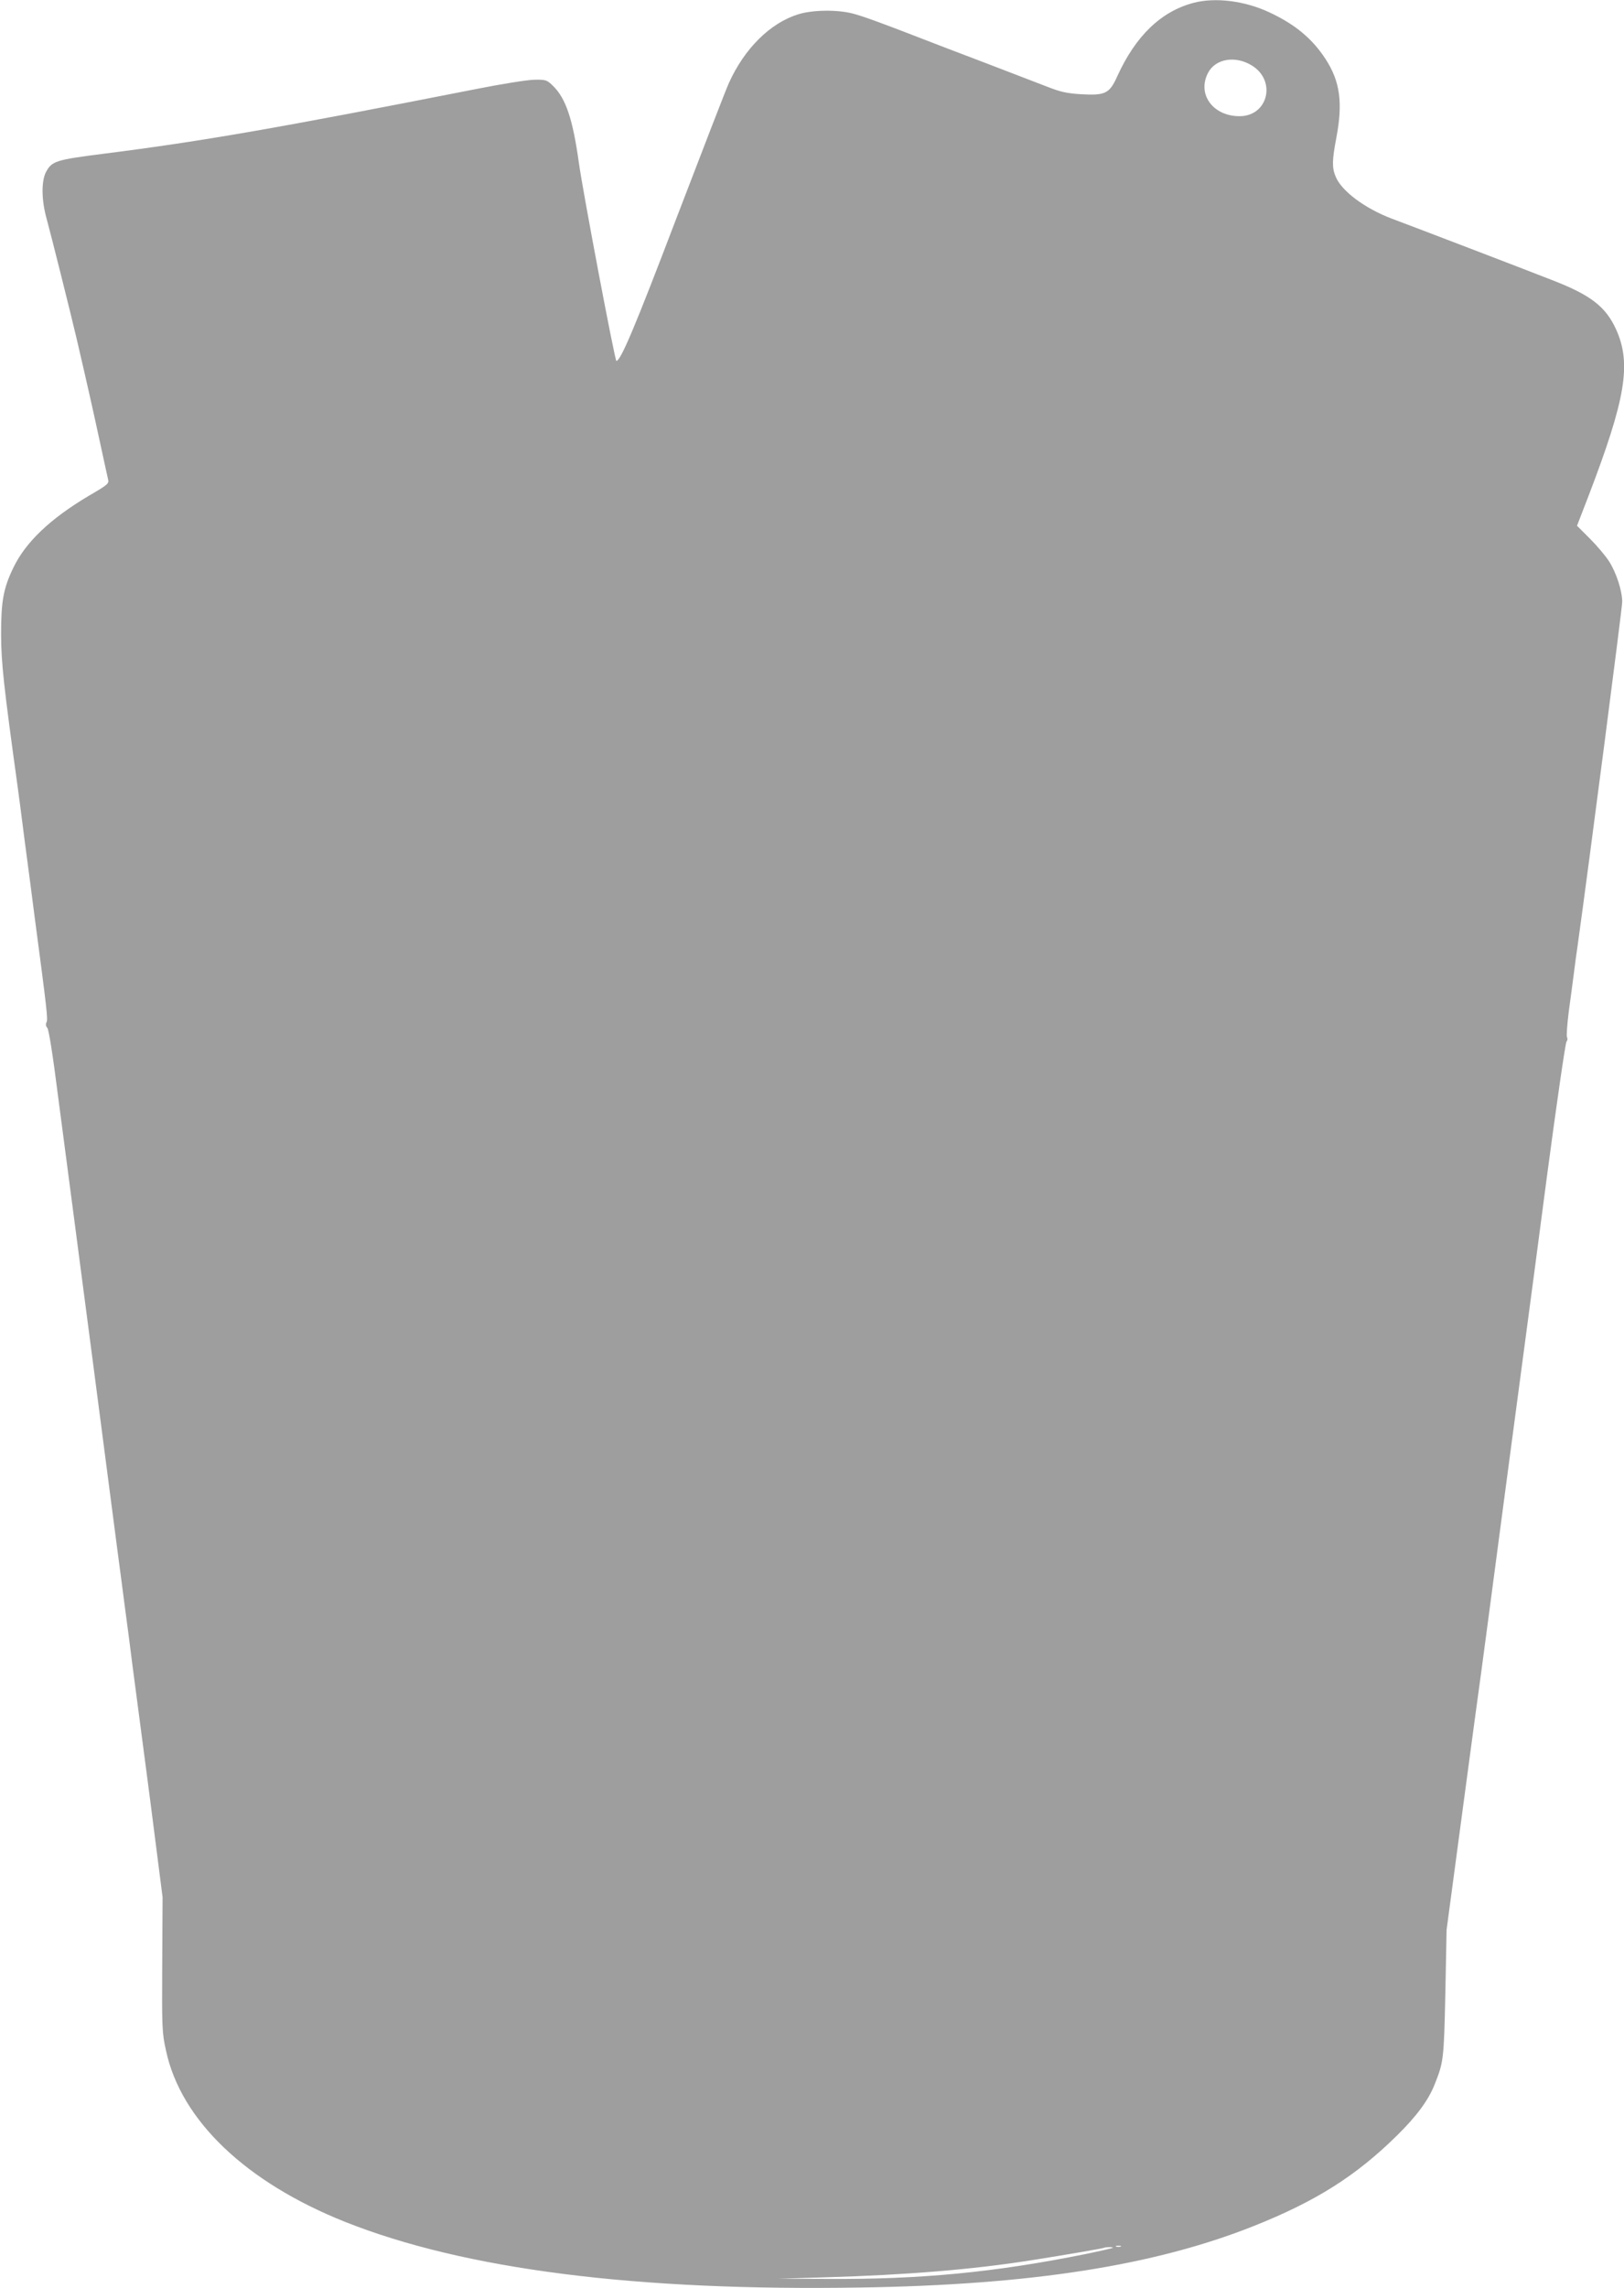 <?xml version="1.0" standalone="no"?>
<!DOCTYPE svg PUBLIC "-//W3C//DTD SVG 20010904//EN"
 "http://www.w3.org/TR/2001/REC-SVG-20010904/DTD/svg10.dtd">
<svg version="1.0" xmlns="http://www.w3.org/2000/svg"
 width="909pt" height="1280pt" viewBox="0 0 909 1280"
 preserveAspectRatio="xMidYMid meet">
<g transform="translate(0,1280) scale(0.1,-0.1)"
fill="#9e9e9e" stroke="none">
<path d="M6680 12784 c-181 -48 -323 -184 -426 -410 -44 -98 -67 -109 -205
-101 -78 5 -114 13 -185 41 -49 19 -208 80 -354 136 -146 55 -299 114 -340
130 -242 94 -342 130 -396 144 -88 23 -226 21 -306 -4 -156 -48 -301 -191
-388 -384 -16 -34 -147 -374 -294 -757 -231 -606 -311 -796 -336 -798 -8 -1
-188 949 -210 1109 -34 244 -73 360 -145 430 -34 33 -40 35 -103 34 -37 0
-186 -24 -332 -53 -1098 -216 -1526 -291 -2080 -361 -268 -34 -290 -41 -323
-103 -26 -51 -25 -156 3 -257 23 -83 136 -534 169 -675 65 -279 96 -419 131
-581 21 -99 42 -192 45 -206 6 -23 -2 -30 -109 -92 -215 -128 -352 -258 -421
-401 -56 -116 -69 -187 -69 -375 1 -160 14 -282 94 -860 6 -41 23 -176 39
-300 17 -124 41 -313 55 -420 70 -528 75 -573 66 -589 -5 -10 -4 -21 5 -31 8
-9 31 -153 59 -375 26 -198 65 -493 86 -655 89 -677 123 -939 245 -1875 15
-110 35 -267 46 -350 11 -82 29 -217 39 -300 20 -153 44 -336 80 -608 11 -83
36 -275 55 -426 l35 -274 -2 -376 c-2 -356 -1 -382 21 -481 83 -390 446 -737
1003 -959 670 -266 1627 -388 2888 -367 953 15 1641 123 2195 343 350 139 573
280 803 506 110 108 177 198 212 287 50 125 52 139 60 510 l7 355 91 680 c50
374 96 714 102 755 6 41 64 482 130 980 66 498 125 941 131 985 6 44 55 412
108 817 54 406 103 744 109 751 6 7 7 18 3 25 -4 7 1 72 10 145 10 72 23 170
29 217 6 47 15 117 21 155 66 474 249 1885 249 1918 0 61 -32 161 -73 226 -19
30 -67 87 -107 127 l-73 73 63 163 c210 548 243 744 155 937 -58 126 -142 191
-357 274 -171 67 -764 294 -898 344 -150 57 -281 154 -314 235 -21 49 -20 92
4 218 37 195 21 314 -60 439 -74 114 -170 194 -313 261 -140 66 -305 86 -427
54z m328 -351 c138 -86 89 -283 -70 -283 -148 0 -238 122 -177 241 41 81 154
100 247 42z m-735 -12200 c-7 -2 -19 -2 -25 0 -7 3 -2 5 12 5 14 0 19 -2 13
-5z m-44 -7 c-2 -2 -71 -18 -154 -35 -505 -102 -921 -142 -1440 -139 l-280 1
260 8 c460 13 831 44 1155 95 215 34 405 67 409 70 6 5 55 5 50 0z"/>
</g>
</svg>
